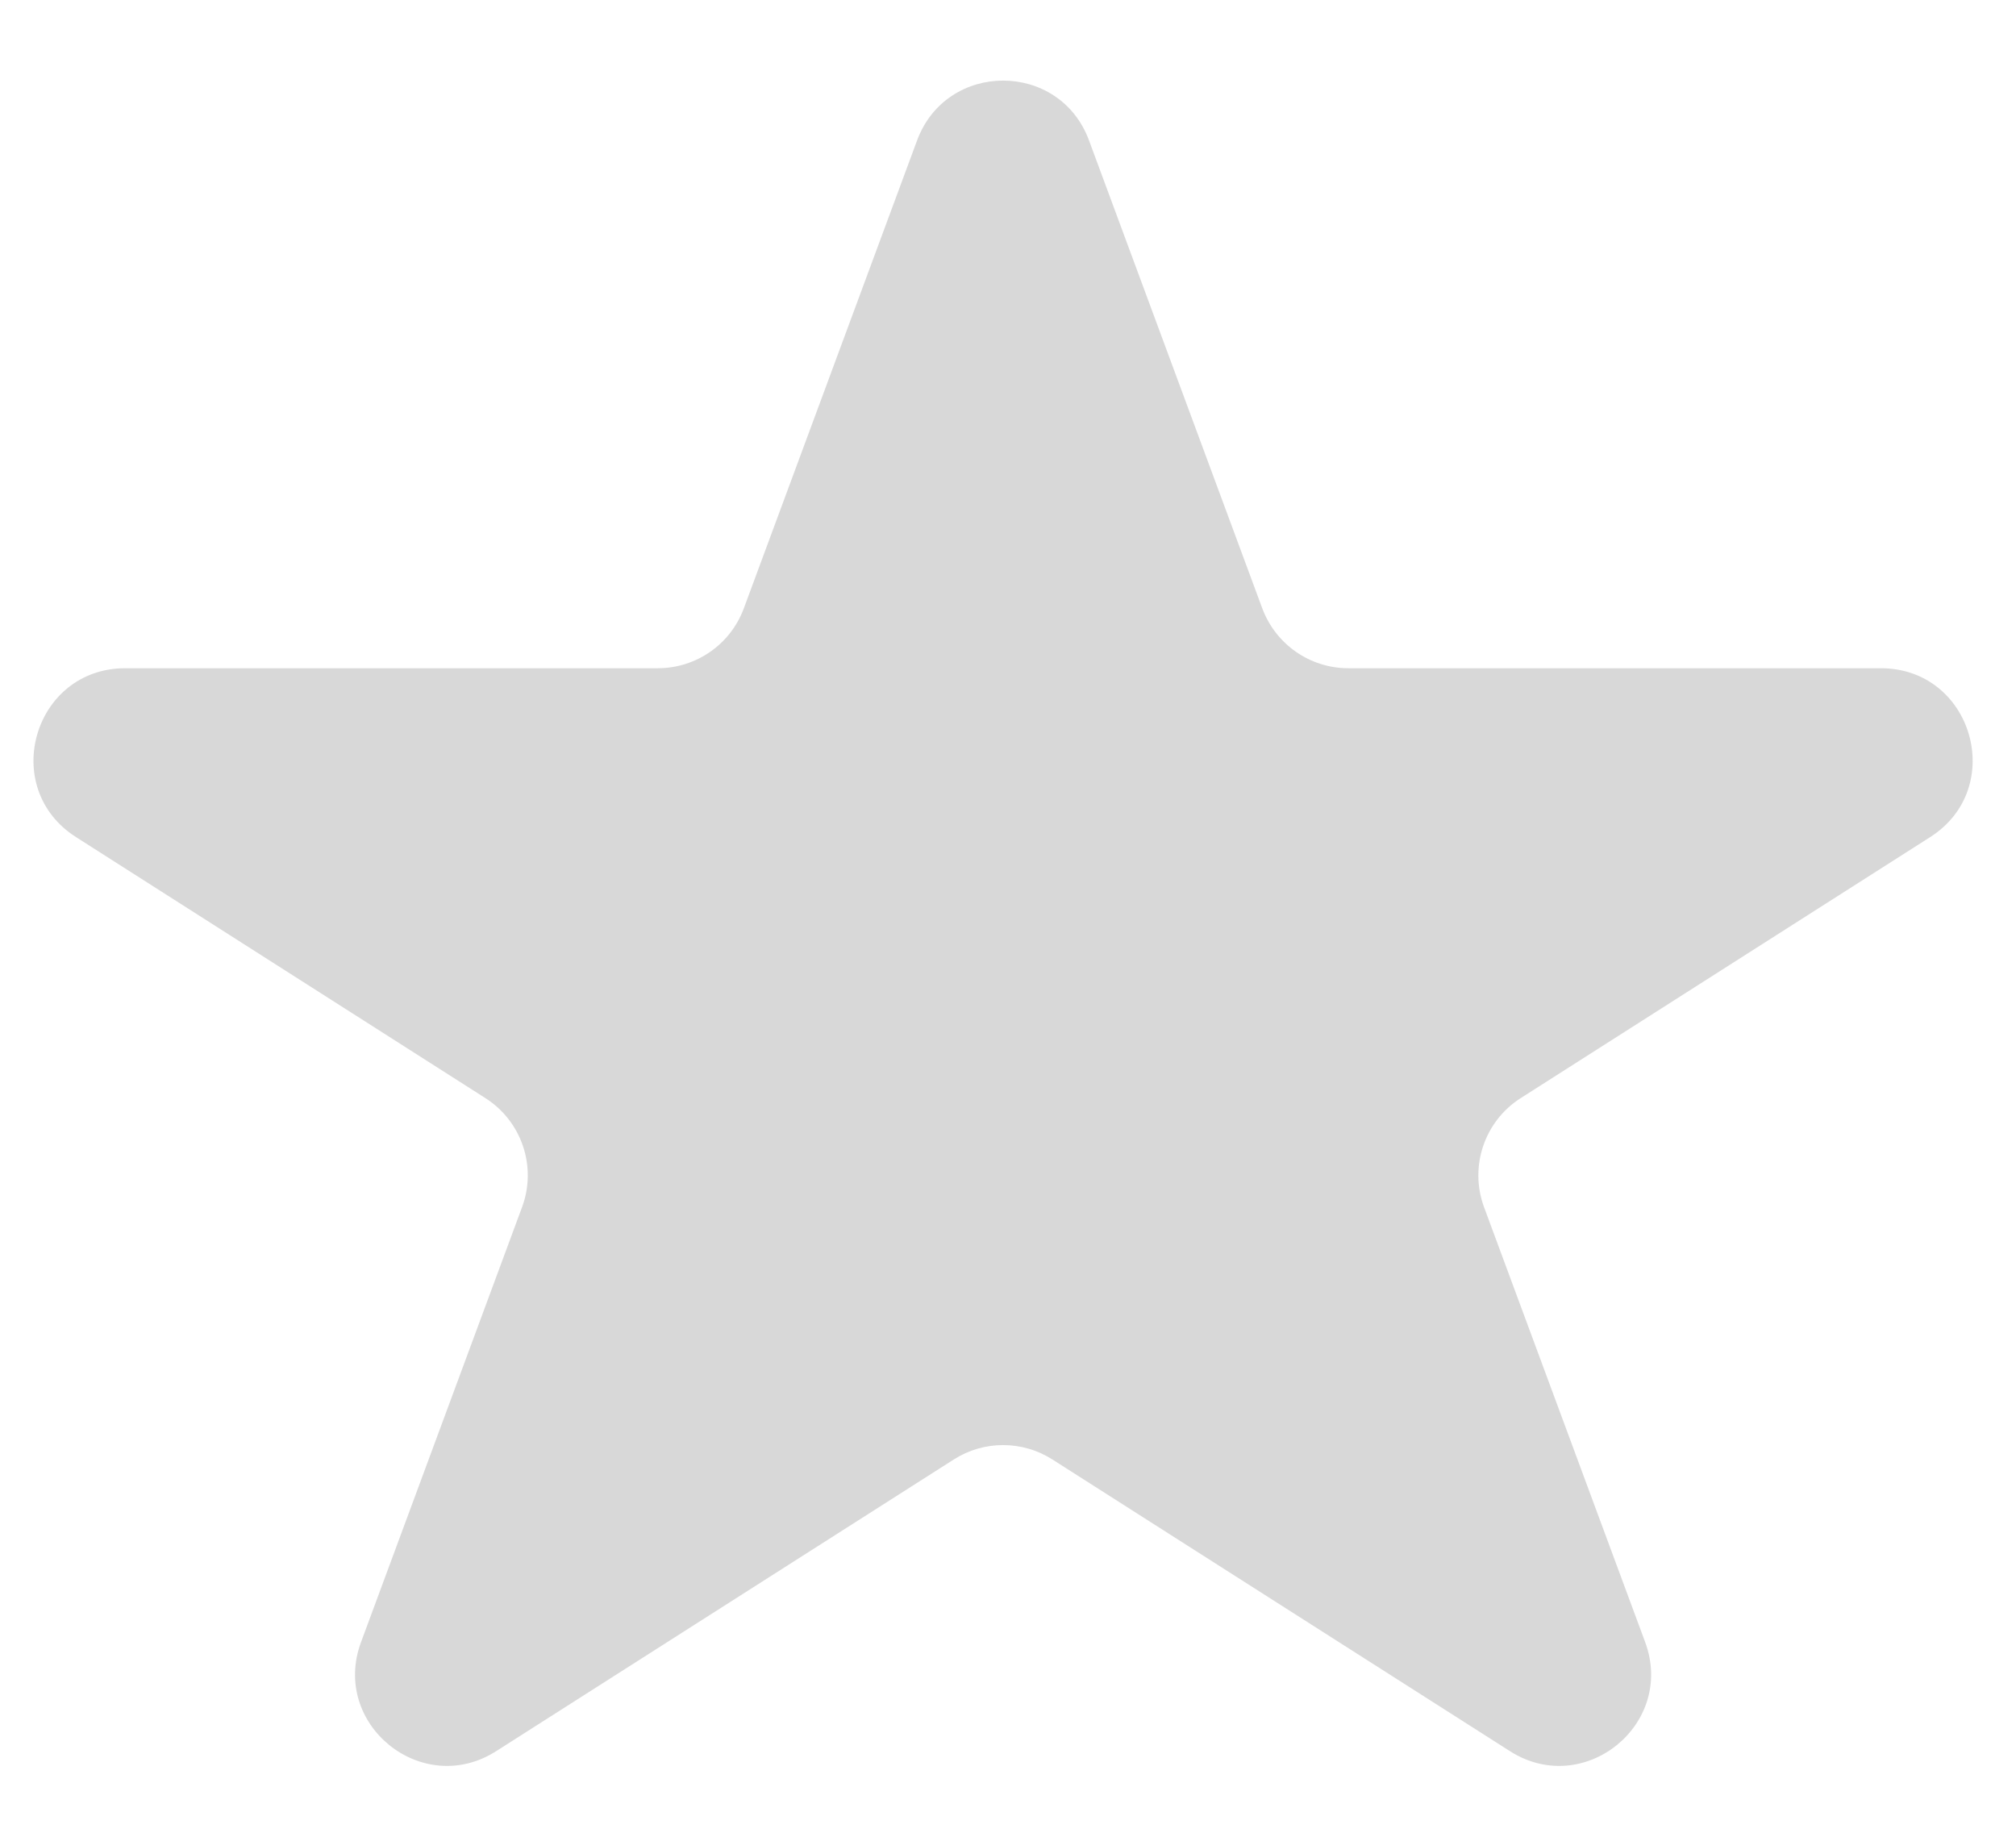 <svg width="22" height="20" viewBox="0 0 22 20" fill="none" xmlns="http://www.w3.org/2000/svg">
<path d="M10.008 1.532C10.331 0.662 11.562 0.662 11.884 1.532L13.775 6.639C13.921 7.031 14.295 7.292 14.713 7.292H20.525C21.525 7.292 21.906 8.598 21.063 9.135L16.595 11.983C16.198 12.236 16.032 12.732 16.195 13.173L17.953 17.919C18.285 18.817 17.285 19.625 16.477 19.109L11.484 15.926C11.156 15.717 10.736 15.717 10.409 15.926L5.415 19.109C4.607 19.625 3.607 18.817 3.94 17.919L5.697 13.173C5.861 12.732 5.694 12.236 5.297 11.983L0.83 9.135C-0.014 8.598 0.367 7.292 1.367 7.292H7.179C7.598 7.292 7.972 7.031 8.117 6.639L10.008 1.532Z" fill="#D8D8D8"/>
</svg>
